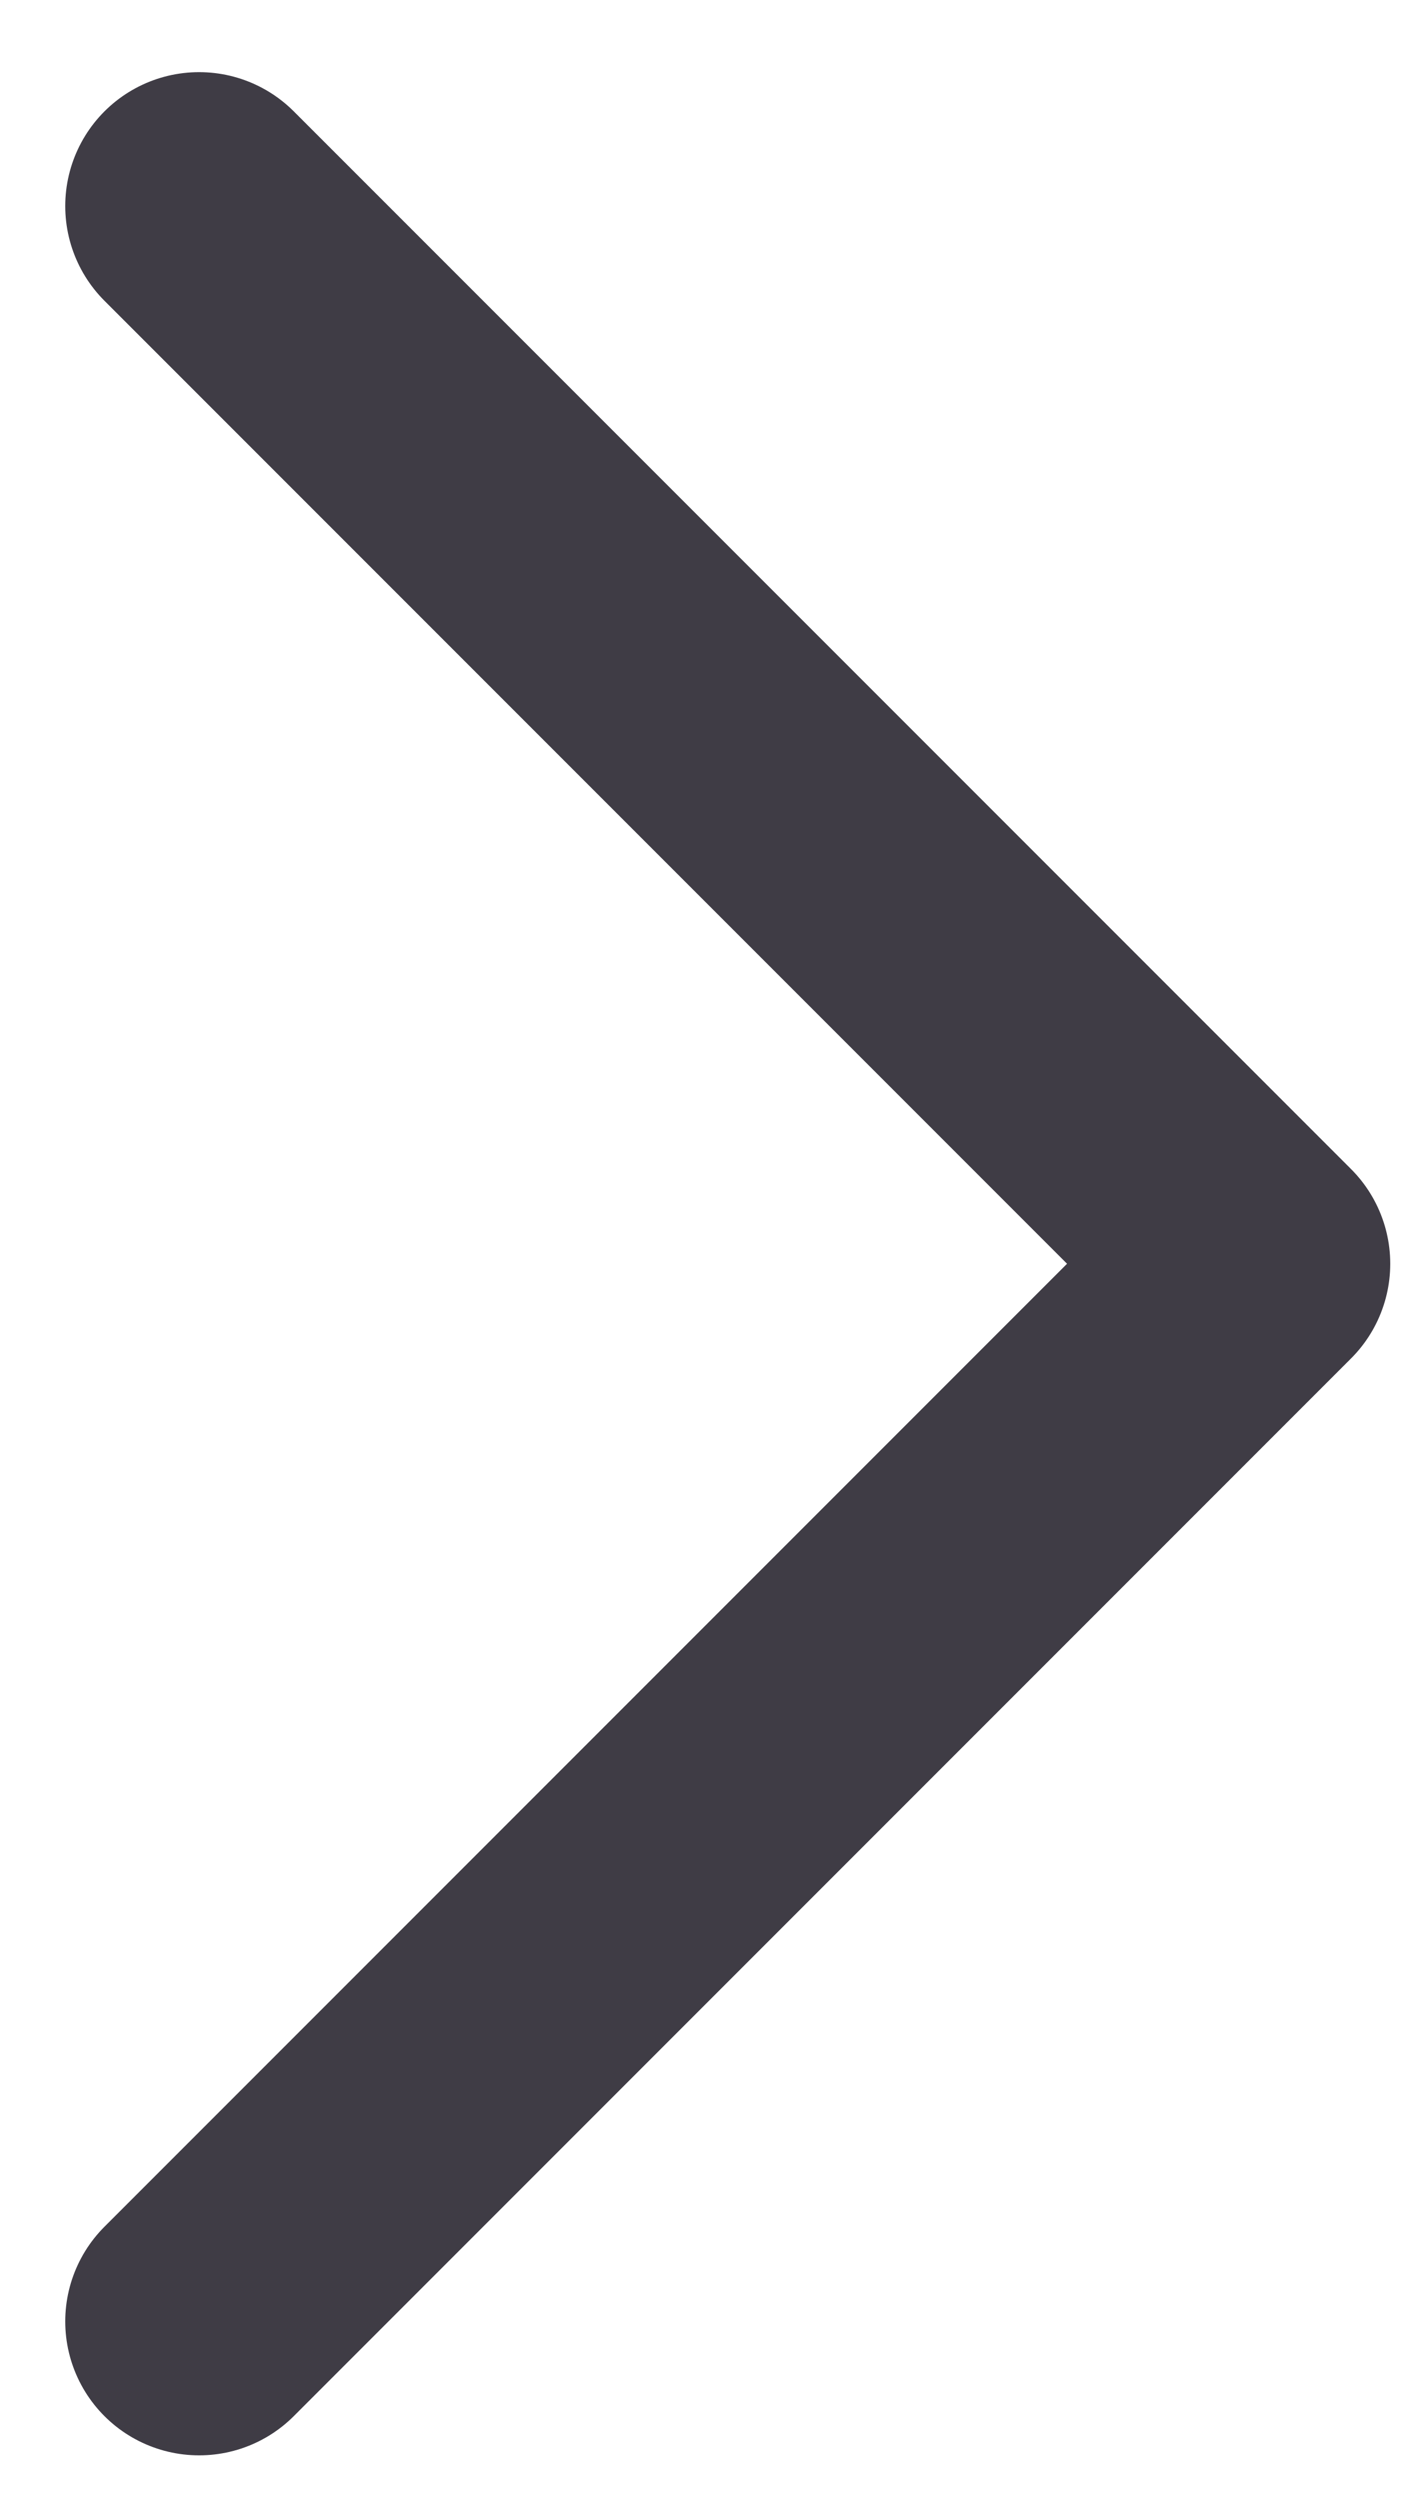 <svg width="16" height="28" viewBox="0 0 16 28" fill="none" xmlns="http://www.w3.org/2000/svg">
<path d="M2.231 2.308L14.077 14.154L2.231 26" stroke="#3F3C45" stroke-width="3" stroke-linecap="round" stroke-linejoin="round"/>
</svg>
